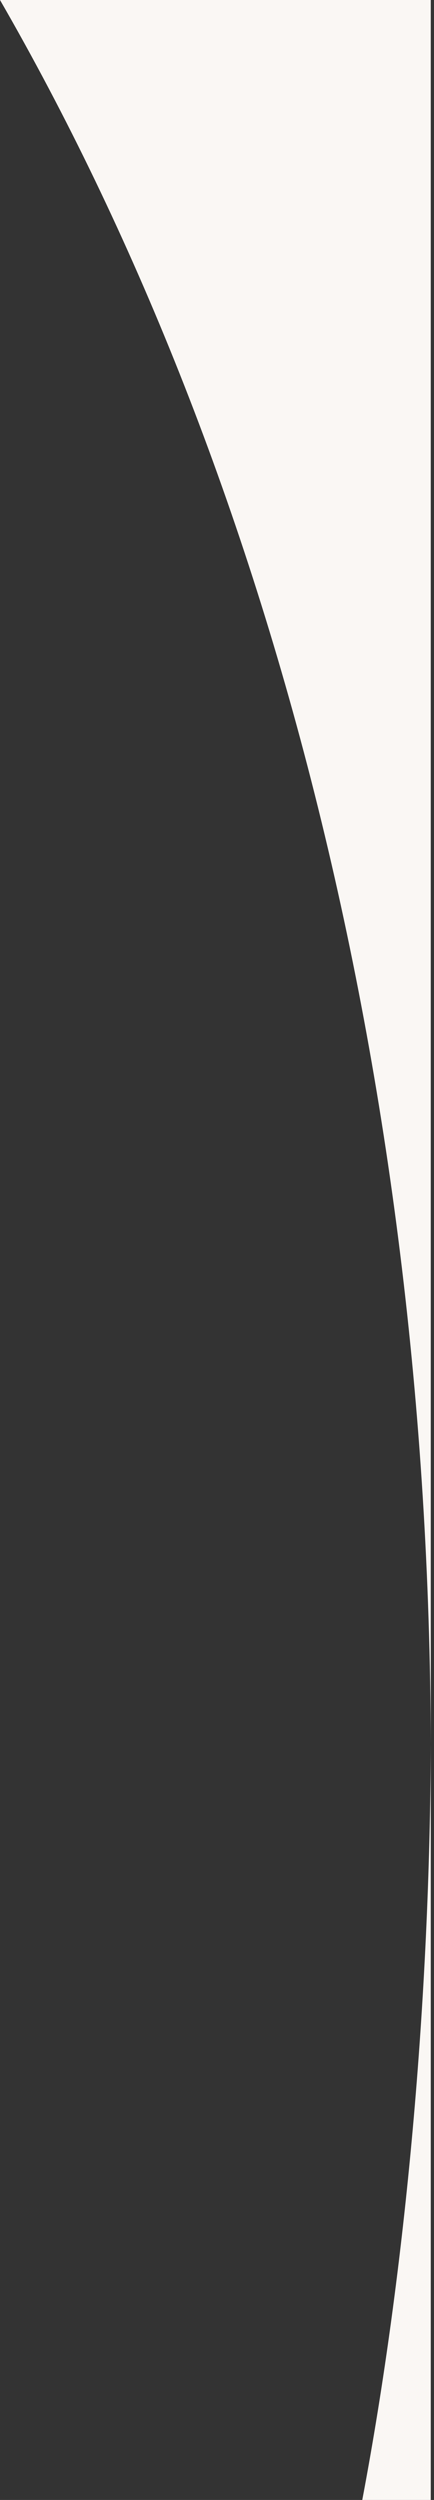 <svg width="98" height="564" viewBox="0 0 98 564" fill="none" xmlns="http://www.w3.org/2000/svg">
<rect x="0" y="0" width="98" height="564" fill="#333333" stroke="none"/>
<path d="M97.269 564H81.803C91.699 511.65 97.09 450.76 97.269 393.451V564Z" fill="#FAF7F4"/>
<path d="M97.269 393.451C96.861 242.118 60.121 104.211 0 0H97.269V393.451Z" fill="#FAF7F4"/>
</svg>
